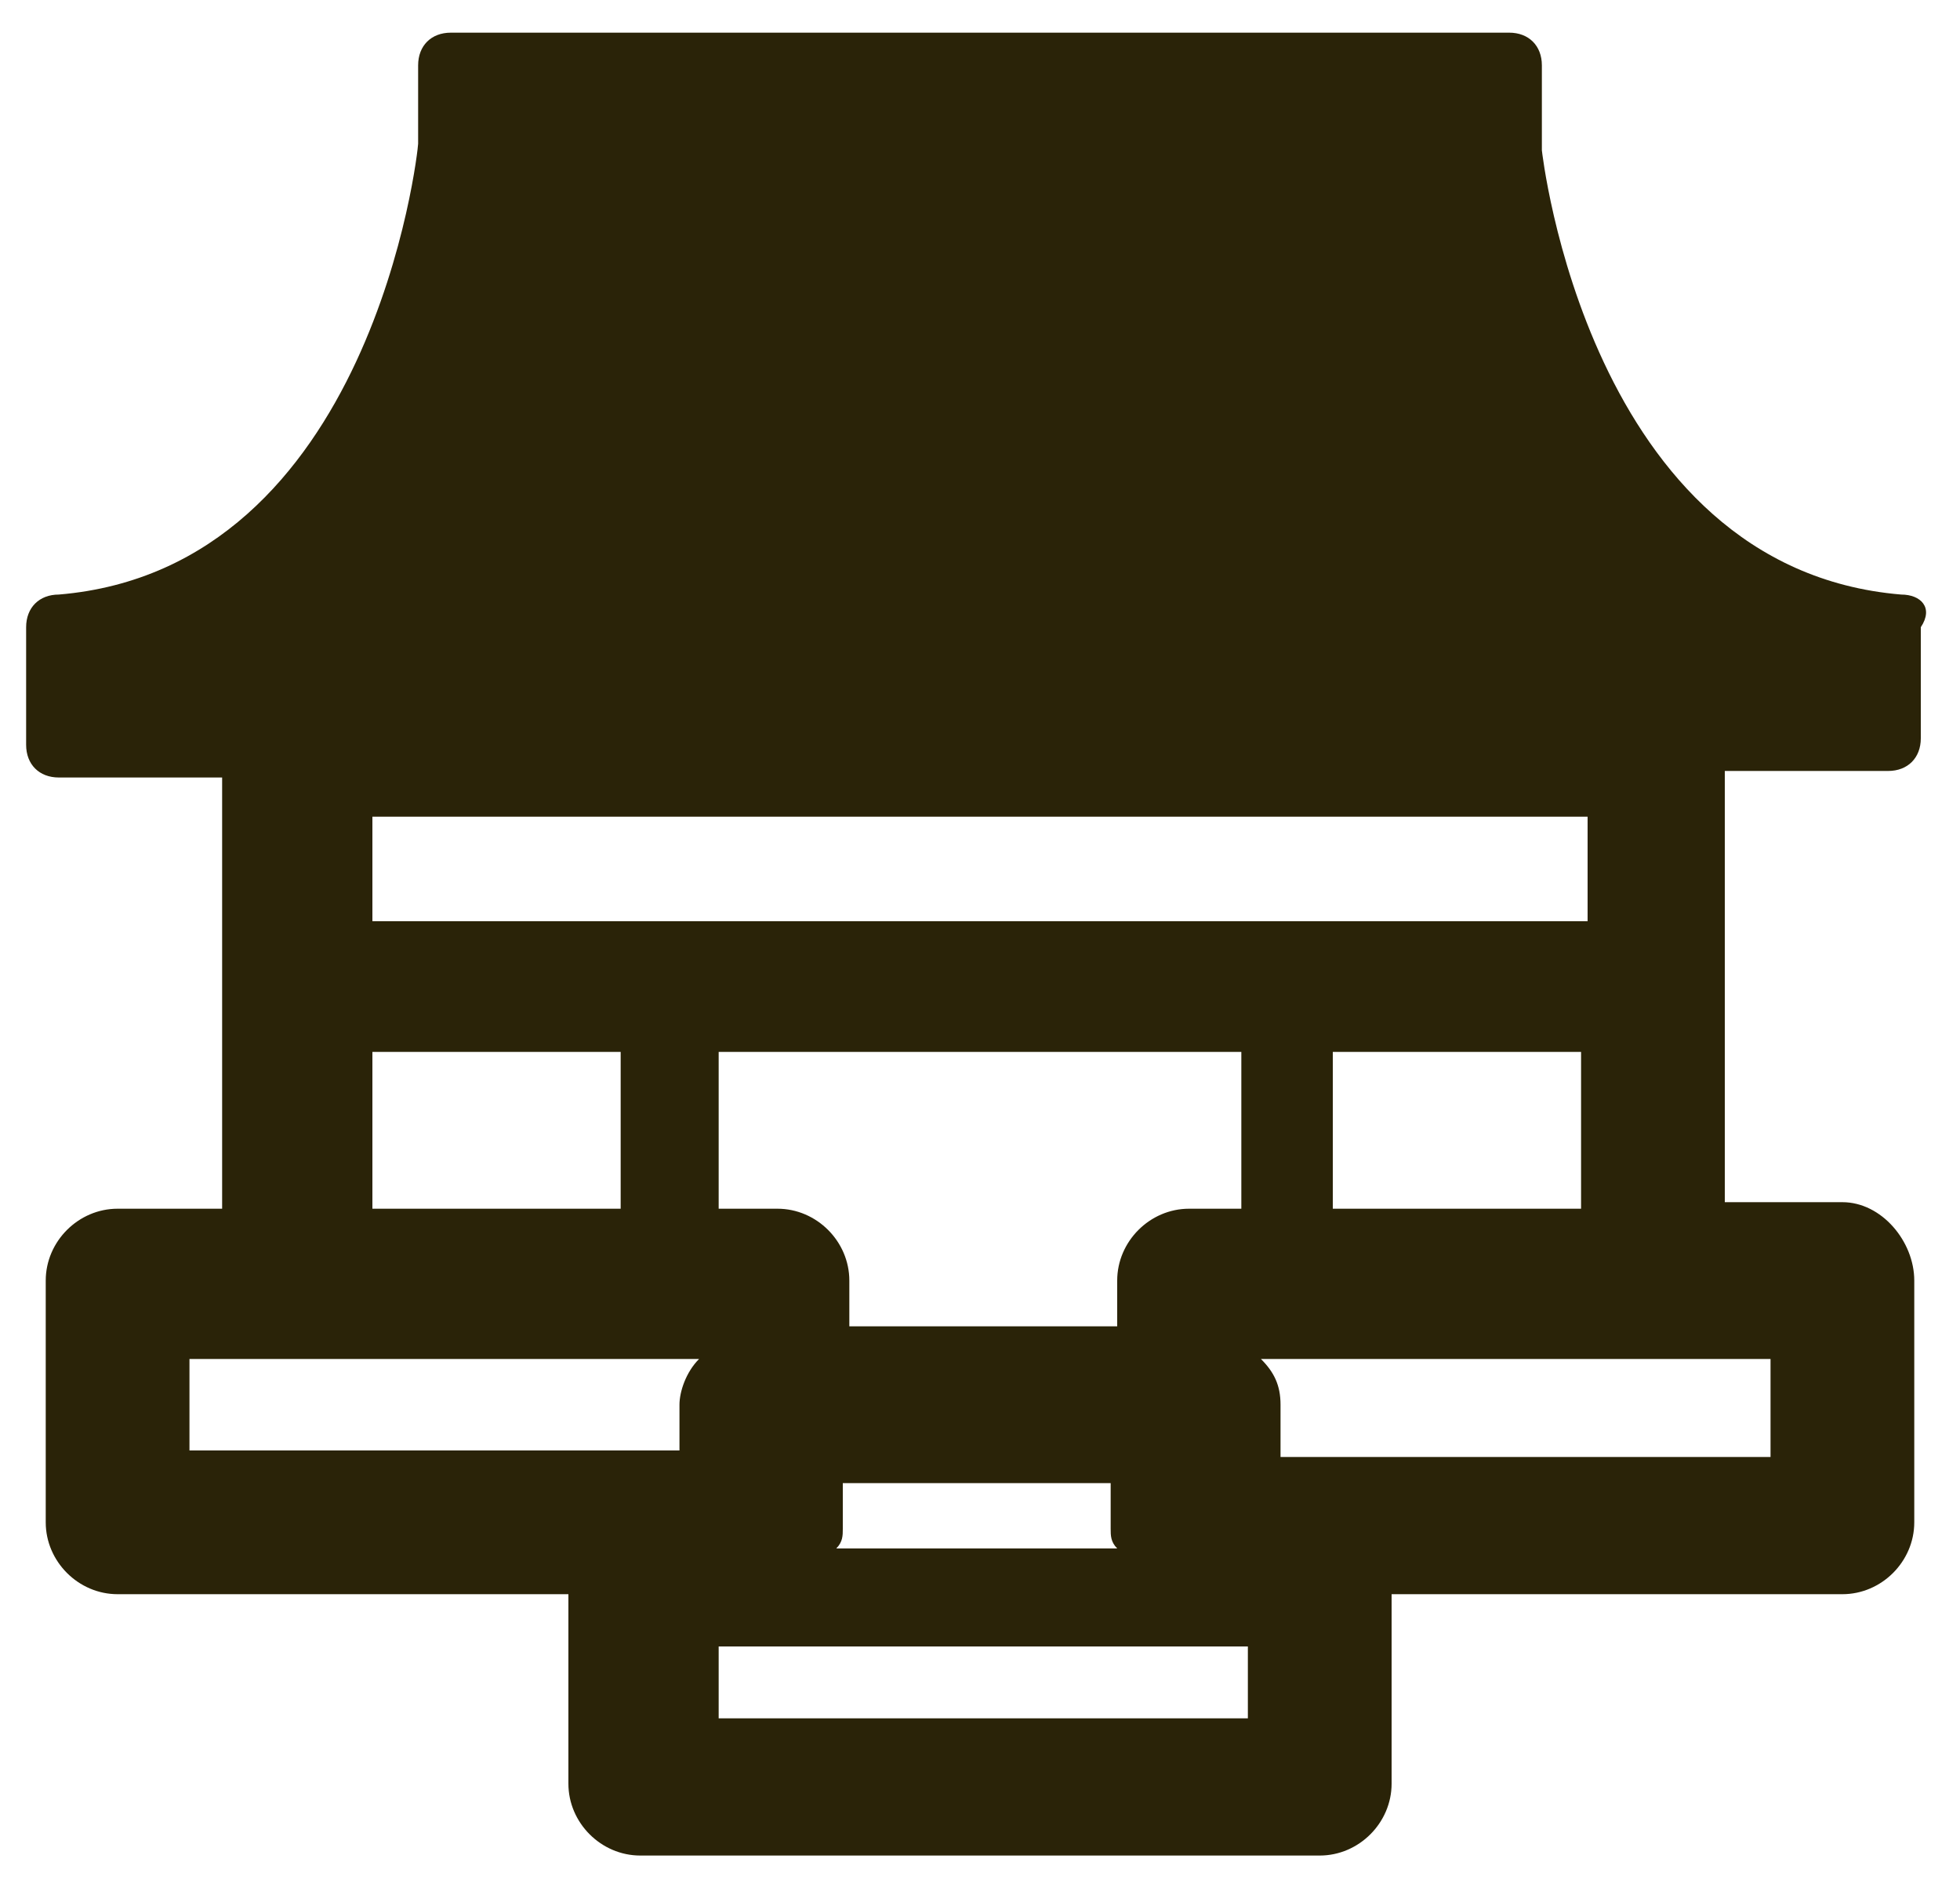 <?xml version="1.0" encoding="utf-8"?>
<!-- Generator: Adobe Illustrator 24.0.1, SVG Export Plug-In . SVG Version: 6.00 Build 0)  -->
<svg version="1.1" id="レイヤー_1" xmlns="http://www.w3.org/2000/svg" xmlns:xlink="http://www.w3.org/1999/xlink" x="0px"
	 y="0px" width="30px" height="29px" viewBox="0 0 30 29" style="enable-background:new 0 0 30 29;" xml:space="preserve">
<style type="text/css">
	.st0{fill:#2A2308;}
</style>
<title>icon-temple</title>
<g id="レイヤー_2_1_">
	<g id="レイヤー_2-2">
		<path class="st0" d="M29.1,9.1c-4.8-0.4-5.5-6.8-5.5-6.8V1c0-0.3-0.2-0.5-0.5-0.5l0,0H6.9C6.6,0.5,6.4,0.7,6.4,1v1.2
			c0,0.1-0.7,6.5-5.5,6.9c-0.3,0-0.5,0.2-0.5,0.5v1.8c0,0.3,0.2,0.5,0.5,0.5l0,0h2.5v6.6H1.8c-0.6,0-1.1,0.5-1.1,1.1l0,0v3.7
			c0,0.6,0.5,1.1,1.1,1.1l0,0h6.9v2.9c0,0.6,0.5,1.1,1.1,1.1h10.4c0.6,0,1.1-0.5,1.1-1.1l0,0v-2.9h6.9c0.6,0,1.1-0.5,1.1-1.1l0,0
			v-3.7c0-0.6-0.5-1.2-1.1-1.2c0,0,0,0-0.1,0h-1.7v-6.6h2.5c0.3,0,0.5-0.2,0.5-0.5l0,0V9.6C29.6,9.3,29.4,9.1,29.1,9.1z M12.9,23.4
			v-0.7H17v0.7c0,0.1,0,0.2,0.1,0.3h-4.3C12.9,23.6,12.9,23.5,12.9,23.4z M18.2,18.5c-0.6,0-1.1,0.5-1.1,1.1v0.7H13v-0.7
			c0-0.6-0.5-1.1-1.1-1.1H11v-2.4h8v2.4H18.2z M5.7,14.1v-1.6h18.6v1.6H5.7z M5.7,16.1h3.8v2.4H5.7V16.1z M2.9,20.8h7.8
			c-0.2,0.2-0.3,0.5-0.3,0.7v0.7H2.9V20.8z M11,26.3v-1.1h8.1v1.1H11z M27.1,22.3h-7.5v-0.8c0-0.3-0.1-0.5-0.3-0.7h7.8
			C27.1,20.8,27.1,22.3,27.1,22.3z M20.4,18.5v-2.4h3.8v2.4H20.4z"/>
	</g>
</g>
</svg>
